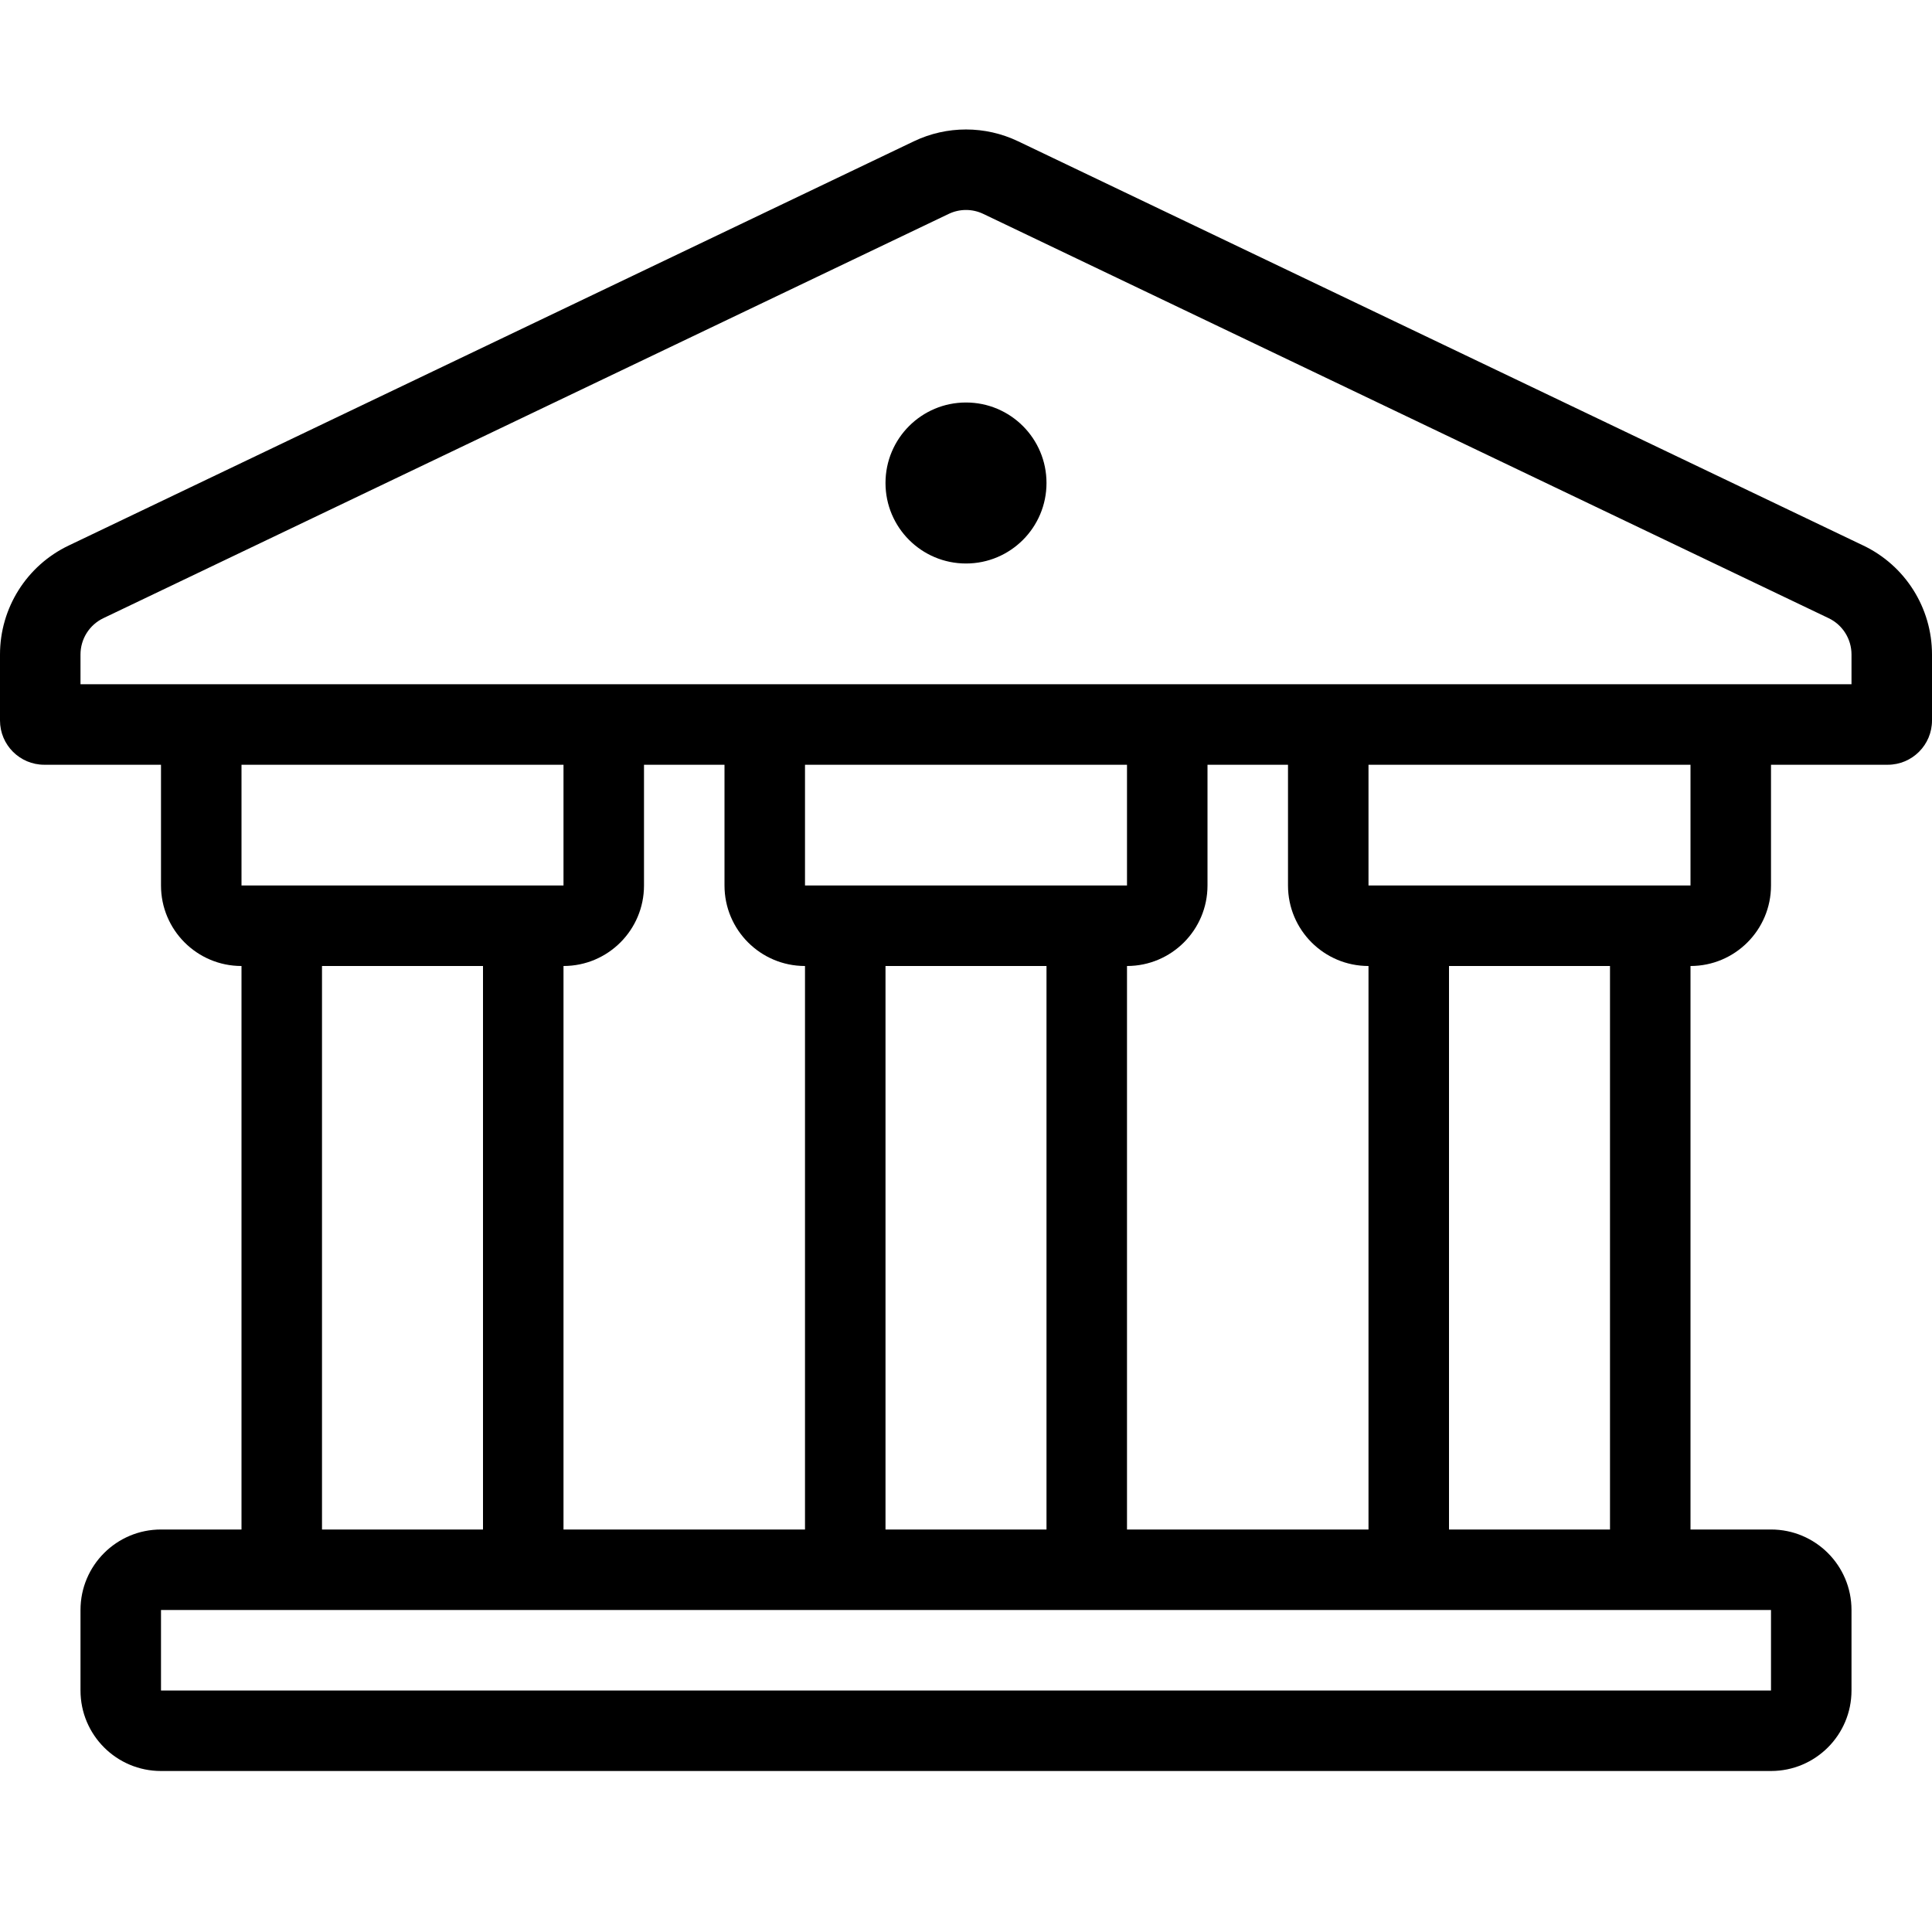 <svg width="48" height="48" viewBox="0 0 48 48" fill="none" xmlns="http://www.w3.org/2000/svg">
<path fill-rule="evenodd" clip-rule="evenodd" d="M23.569 5.315C23.841 5.184 24.159 5.184 24.431 5.315L45.431 15.358C45.779 15.524 46 15.875 46 16.26V17H2V16.26C2 15.875 2.221 15.524 2.569 15.358L23.569 5.315ZM25.294 3.51C24.476 3.119 23.524 3.119 22.706 3.51L1.706 13.554C0.663 14.052 0 15.105 0 16.26V17.9C0 18.507 0.492 19 1.1 19H4V22C4 23.104 4.895 24 6 24V38H4C2.895 38 2 38.895 2 40V42C2 43.104 2.895 44 4 44H44C45.105 44 46 43.104 46 42V40C46 38.895 45.105 38 44 38H42V24C43.105 24 44 23.104 44 22V19H46.9C47.508 19 48 18.507 48 17.9V16.26C48 15.105 47.337 14.052 46.294 13.554L25.294 3.51ZM6 22V19H14V22H6ZM16 22V19H18V22C18 23.104 18.895 24 20 24V38H14V24C15.105 24 16 23.104 16 22ZM8 24H12V38H8V24ZM22 24V38H26V24H22ZM28 24V38H34V24C32.895 24 32 23.104 32 22V19H30V22C30 23.104 29.105 24 28 24ZM28 22V19H20V22H28ZM34 22V19H42V22H34ZM36 38V24H40V38H36ZM4 42V40H44V42H4ZM24 14C25.105 14 26 13.104 26 12C26 10.895 25.105 10 24 10C22.895 10 22 10.895 22 12C22 13.104 22.895 14 24 14Z" fill="black"/>
</svg>
